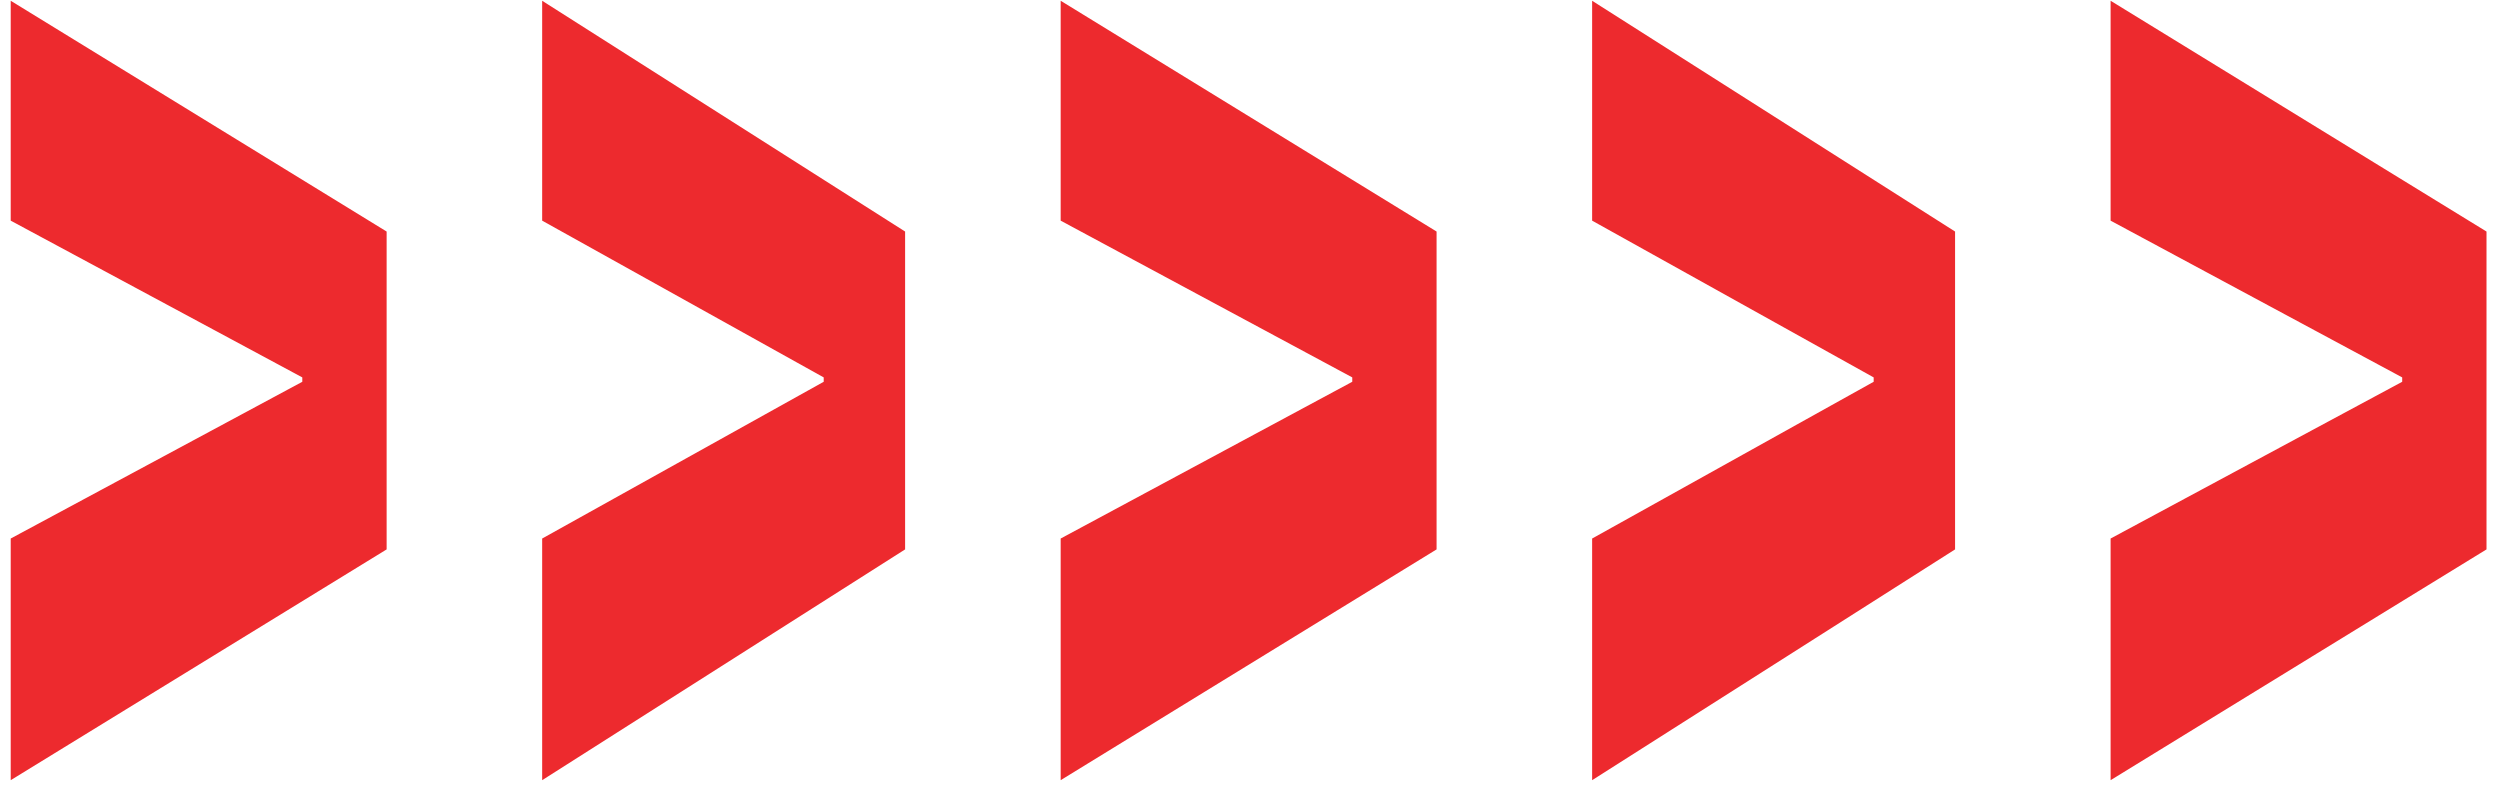 <svg width="141" height="45" viewBox="0 0 141 45" fill="none" xmlns="http://www.w3.org/2000/svg">
<path d="M0.604 44.002L0.604 30.373L17.05 21.532V21.286L0.604 12.445L0.604 0.043L21.806 13.059V30.986L0.604 44.002Z" fill="#ED2A2E"/>
<path d="M30.578 44.002L30.578 30.373L46.457 21.532L46.457 21.286L30.578 12.445L30.578 0.043L51.048 13.059L51.048 30.986L30.578 44.002Z" fill="#ED2A2E"/>
<path d="M59.822 44.002L59.822 30.373L76.268 21.532L76.268 21.286L59.822 12.445L59.822 0.043L81.023 13.059L81.023 30.986L59.822 44.002Z" fill="#ED2A2E"/>
<path d="M89.796 44.002L89.796 30.373L105.675 21.532L105.675 21.286L89.796 12.445L89.796 0.043L110.266 13.059L110.266 30.986L89.796 44.002Z" fill="#ED2A2E"/>
<path d="M119.038 44.002L119.038 30.373L135.484 21.532L135.484 21.286L119.038 12.445L119.038 0.043L140.239 13.059L140.239 30.986L119.038 44.002Z" fill="#ED2A2E"/>
</svg>

